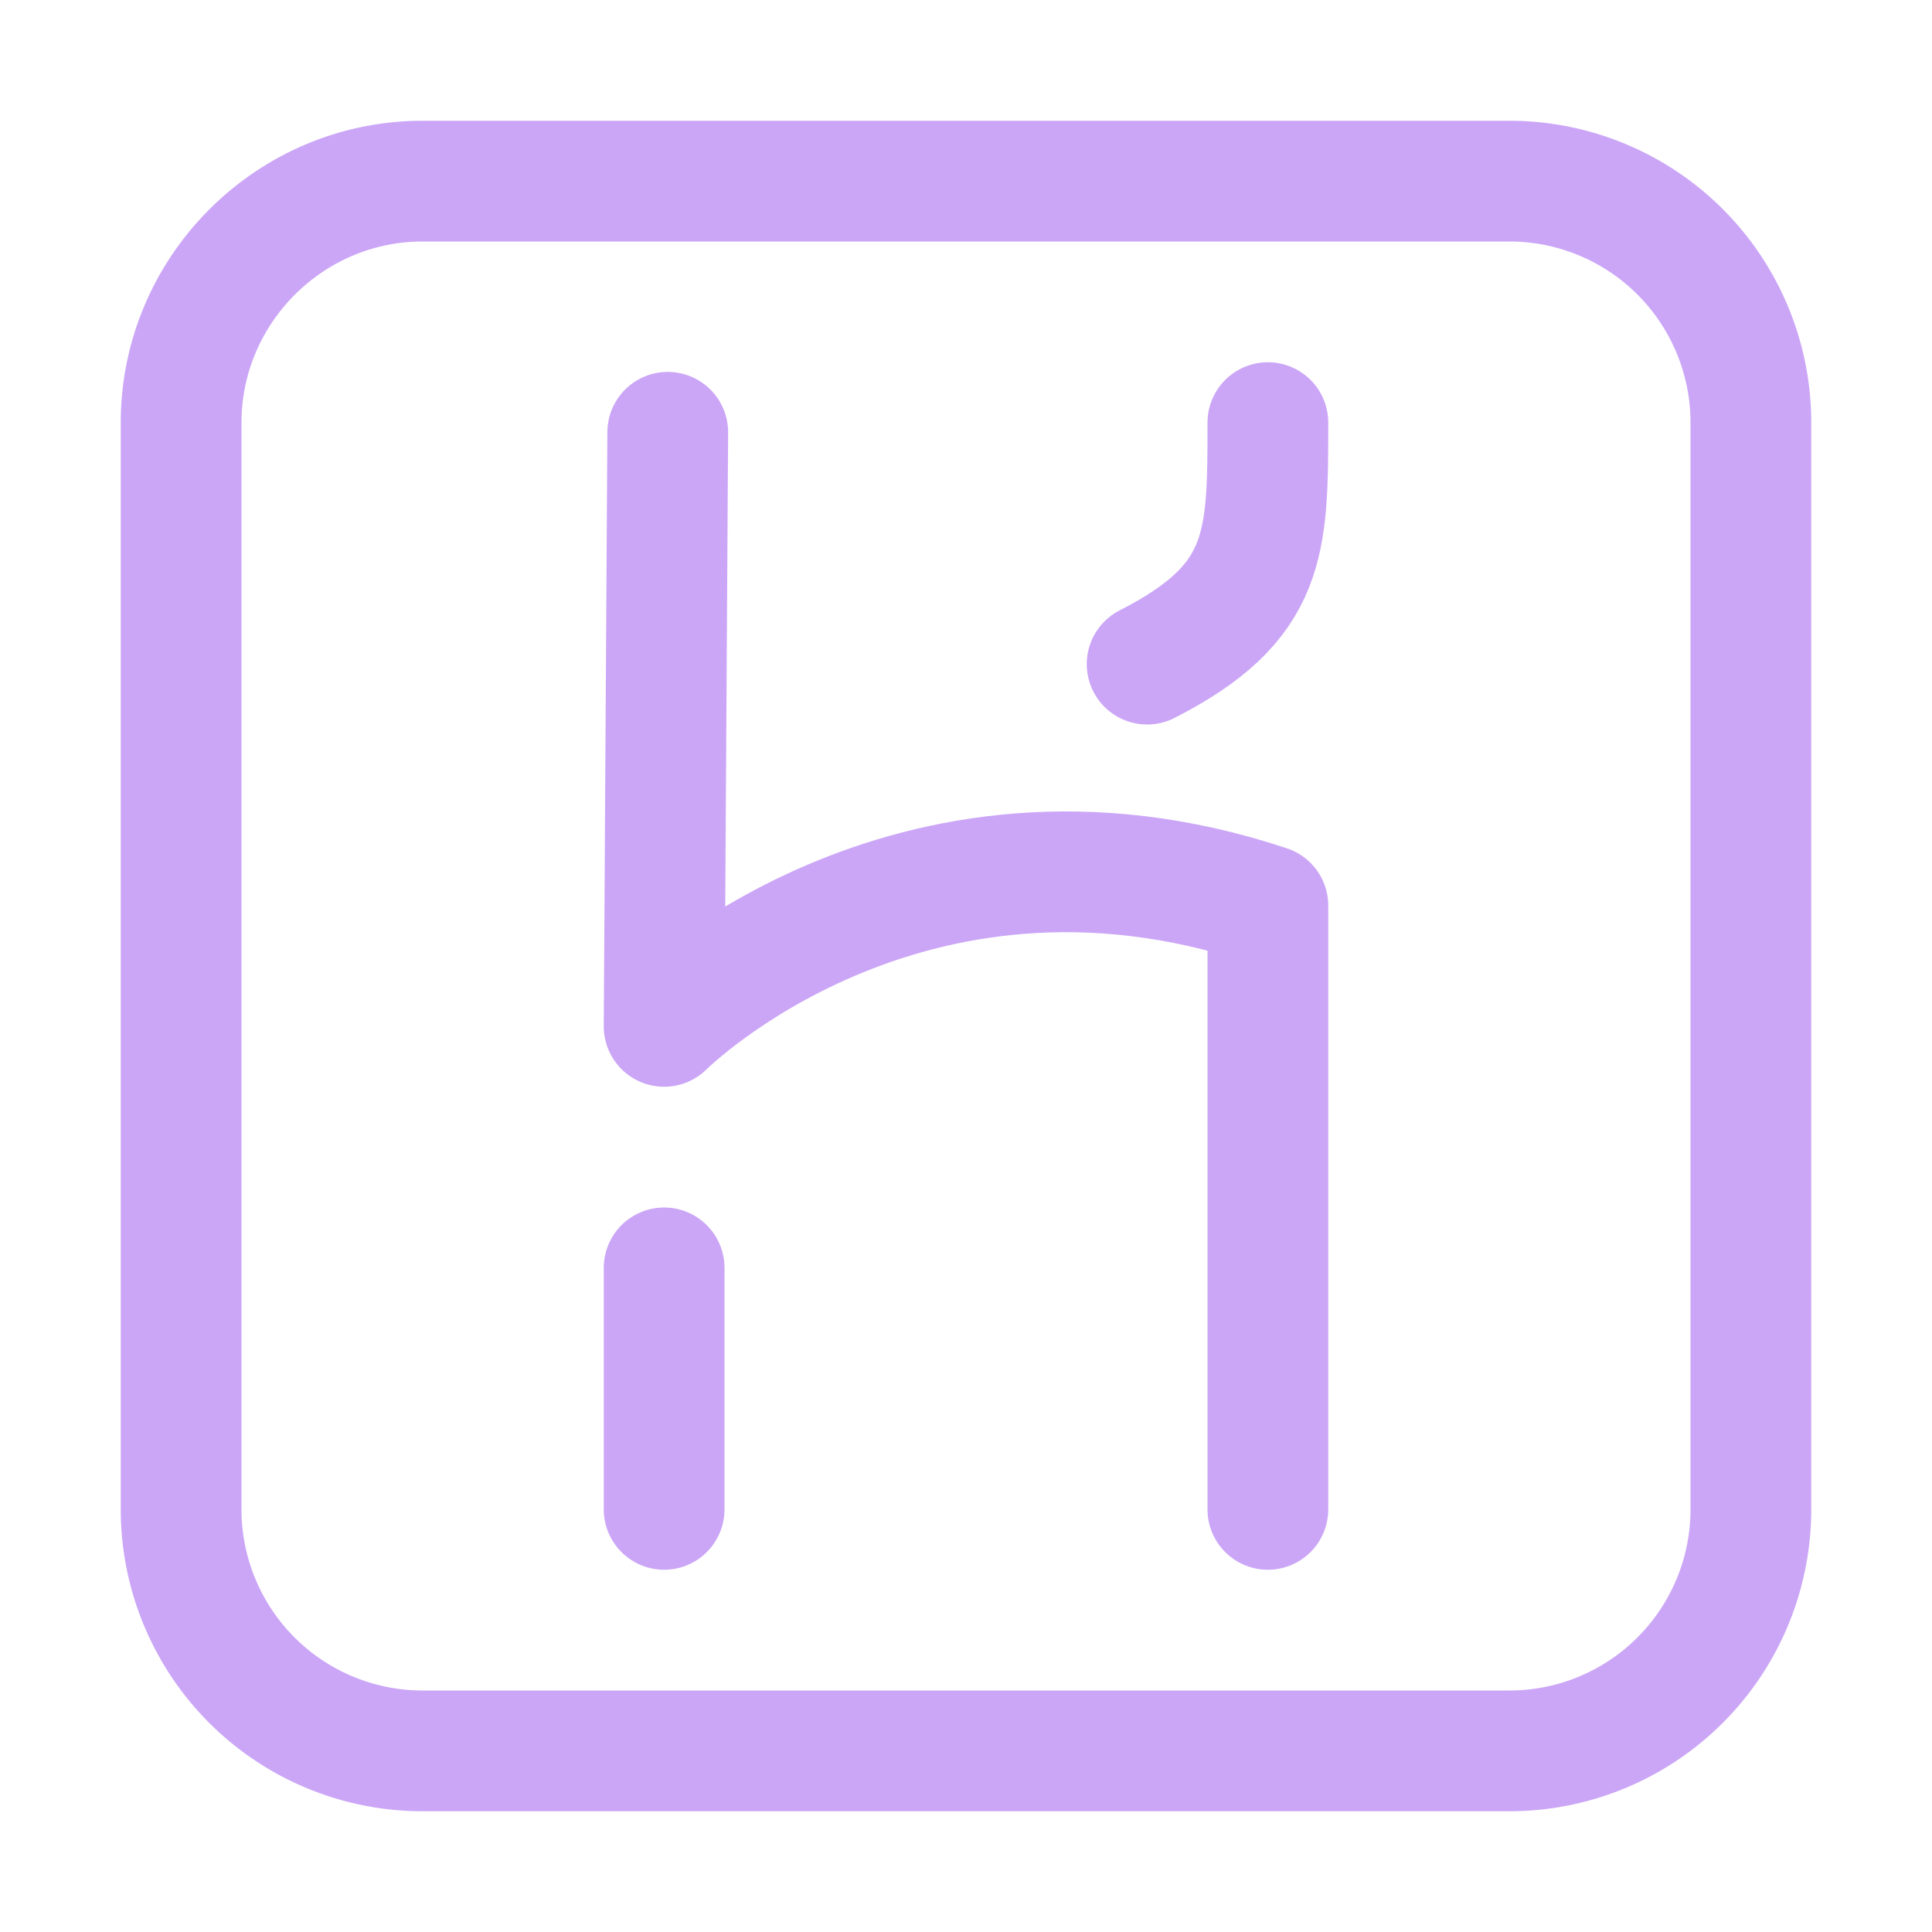 <svg xmlns="http://www.w3.org/2000/svg" width="16" height="16" viewBox="0 0 16 16">
	<g fill="none" stroke="#cba6f7" stroke-linecap="round" stroke-linejoin="round">
		<path d="M3.5 1.5h9a2 2 0 012 2v9a2 2 0 01-2 2h-9a2 2 0 01-2-2v-9c0-1.1.9-2 2-2" />
		<path d="M5.53 3.58 5.5 8.5s2-2 5-1v5m-5-2v2m5-9c0 1 0 1.49-1 2" />
	</g>
</svg>
